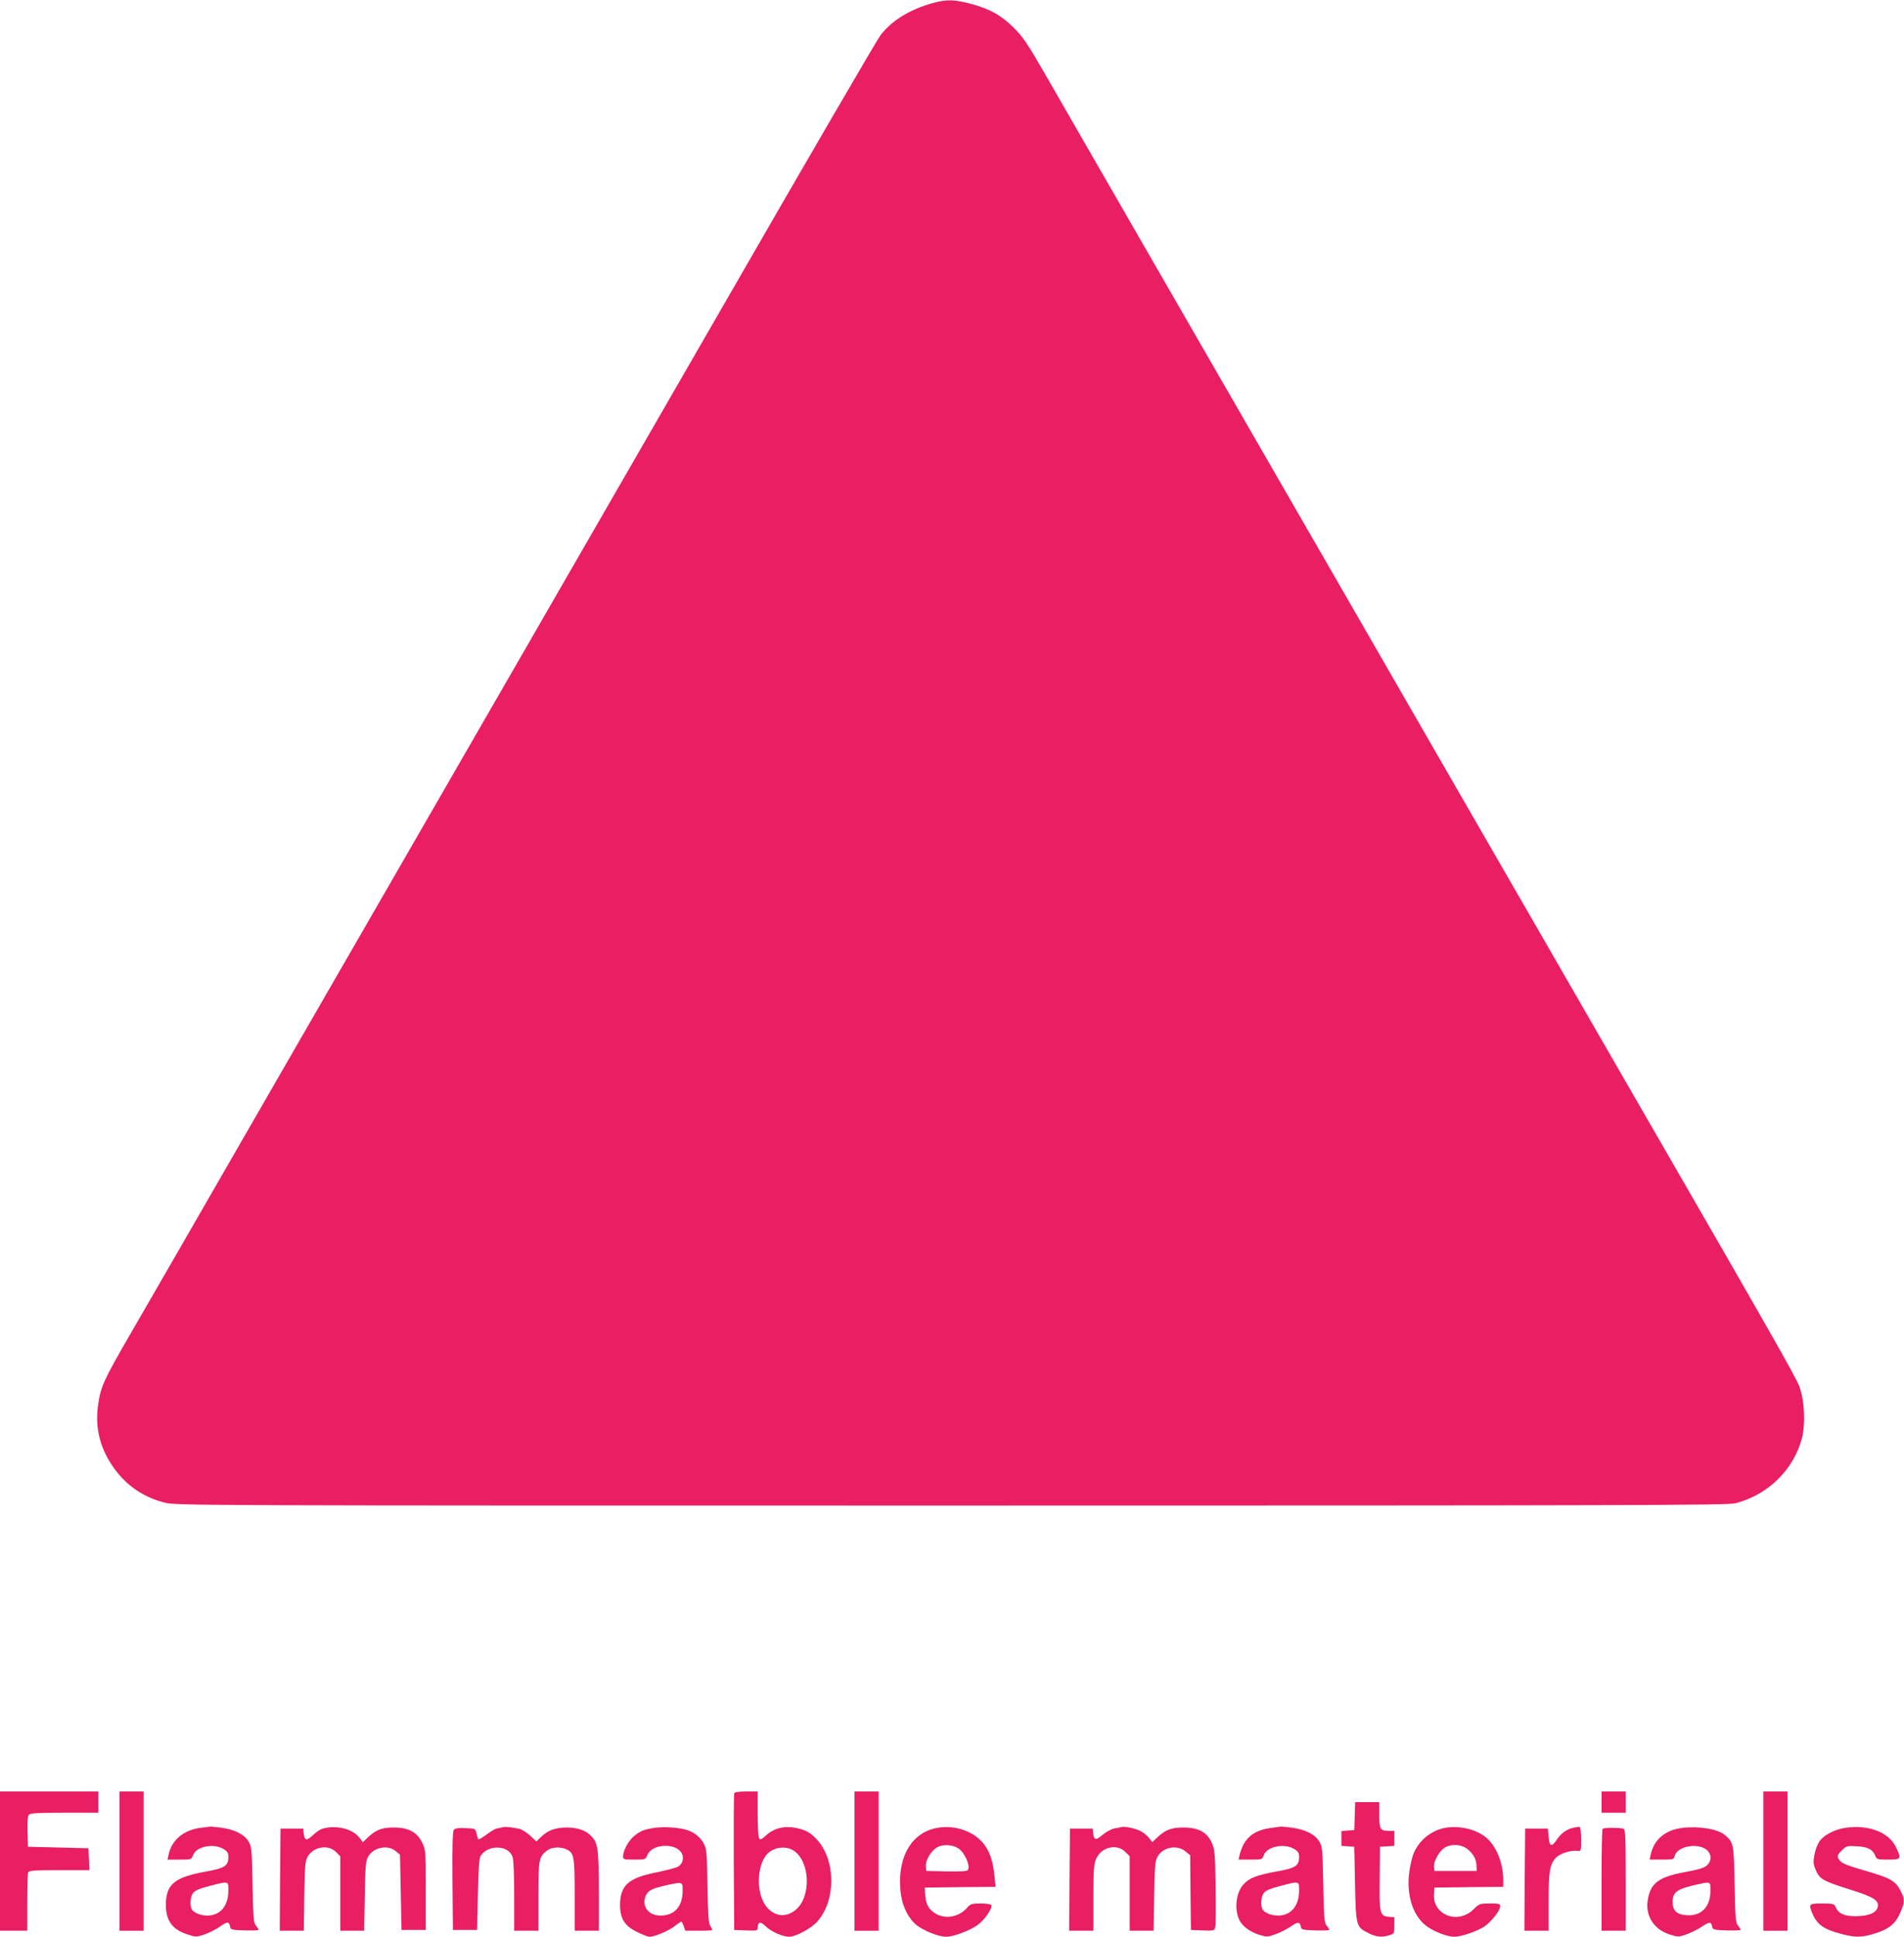 <?xml version="1.0" standalone="no"?>
<!DOCTYPE svg PUBLIC "-//W3C//DTD SVG 20010904//EN"
 "http://www.w3.org/TR/2001/REC-SVG-20010904/DTD/svg10.dtd">
<svg version="1.0" xmlns="http://www.w3.org/2000/svg"
 width="1259pt" height="1280pt" viewBox="0 0 1259 1280"
 preserveAspectRatio="xMidYMid meet">
<g transform="translate(0,1280) scale(0.1,-0.1)"
fill="#e91e63" stroke="none">
<path d="M6165 12779 c-150 -42 -270 -116 -343 -212 -22 -29 -489 -830 -1037
-1782 -549 -951 -1064 -1845 -1145 -1985 -81 -140 -326 -565 -545 -945 -219
-379 -498 -863 -620 -1075 -122 -212 -503 -871 -845 -1465 -342 -594 -690
-1197 -773 -1340 -172 -297 -191 -340 -208 -458 -22 -151 11 -287 102 -416 81
-116 197 -196 335 -231 76 -20 129 -20 5203 -20 4547 0 5134 2 5186 15 216 55
388 224 441 434 23 94 16 244 -17 336 -23 62 -189 354 -929 1635 -81 140 -428
741 -770 1335 -343 594 -910 1577 -1260 2185 -947 1641 -1895 3286 -2038 3535
-106 184 -138 231 -197 290 -84 84 -159 126 -286 160 -110 29 -158 30 -254 4z"/>
<path d="M0 500 l0 -460 90 0 90 0 0 184 c0 101 3 191 6 200 5 14 33 16 206
16 l199 0 -3 73 -3 72 -200 5 -200 5 -3 99 c-2 64 1 103 9 112 9 11 56 14 235
14 l224 0 0 70 0 70 -325 0 -325 0 0 -460z"/>
<path d="M790 500 l0 -460 80 0 80 0 0 460 0 460 -80 0 -80 0 0 -460z"/>
<path d="M4855 948 c-3 -7 -4 -213 -3 -458 l3 -445 78 -3 c68 -3 77 -1 77 15
1 44 17 47 53 12 36 -35 113 -69 155 -69 42 0 146 55 185 99 125 138 125 404
1 541 -45 49 -77 67 -144 80 -74 14 -143 -3 -192 -48 -32 -29 -41 -33 -49 -21
-5 8 -9 80 -9 162 l0 147 -75 0 c-51 0 -77 -4 -80 -12z m395 -380 c106 -72
115 -299 15 -387 -63 -55 -138 -50 -194 14 -65 75 -72 243 -12 334 39 61 131
79 191 39z"/>
<path d="M5650 500 l0 -460 80 0 80 0 0 460 0 460 -80 0 -80 0 0 -460z"/>
<path d="M10590 890 l0 -70 80 0 80 0 0 70 0 70 -80 0 -80 0 0 -70z"/>
<path d="M11660 500 l0 -460 80 0 80 0 0 460 0 460 -80 0 -80 0 0 -460z"/>
<path d="M8958 798 l-3 -93 -42 -3 -43 -3 0 -49 0 -49 43 -3 42 -3 5 -247 c6
-280 7 -283 91 -325 49 -25 91 -28 138 -12 30 10 31 13 31 64 l0 54 -37 3
c-59 5 -63 21 -60 258 l2 205 48 3 47 3 0 50 0 49 -38 0 c-55 0 -62 12 -62
107 l0 83 -80 0 -79 0 -3 -92z"/>
<path d="M1327 720 c-113 -14 -192 -81 -212 -177 l-7 -33 79 0 c78 0 79 0 90
30 21 57 136 80 201 40 26 -16 32 -26 32 -52 0 -60 -22 -74 -153 -98 -204 -37
-260 -84 -260 -220 0 -105 44 -164 147 -196 50 -16 56 -16 107 1 30 10 76 33
103 52 49 35 61 35 68 -2 3 -18 12 -20 96 -23 50 -1 92 0 92 4 0 4 -8 16 -17
27 -16 17 -19 49 -23 271 -5 240 -6 253 -28 288 -29 46 -92 77 -180 89 -37 4
-69 8 -72 7 -3 0 -31 -4 -63 -8z m183 -415 c0 -102 -54 -165 -140 -165 -46 0
-94 21 -104 45 -12 32 -6 83 12 106 13 15 45 29 108 45 129 33 124 34 124 -31z"/>
<path d="M2163 721 c-42 -7 -56 -15 -106 -60 -31 -28 -44 -22 -49 24 l-3 30
-75 0 -75 0 -3 -338 -2 -337 79 0 80 0 3 228 c3 194 6 232 21 259 37 68 136
86 188 34 l29 -29 0 -246 0 -246 79 0 79 0 4 228 c3 192 6 232 21 259 34 64
131 84 184 39 l28 -24 5 -249 5 -248 80 0 80 0 0 265 c0 263 0 265 -25 315
-34 68 -92 98 -189 97 -76 0 -117 -16 -169 -66 l-33 -31 -21 28 c-39 53 -128
81 -215 68z"/>
<path d="M3325 724 c-11 -3 -30 -7 -42 -9 -12 -3 -42 -21 -68 -41 -26 -19 -49
-33 -52 -30 -3 3 -8 20 -12 38 -7 33 -7 33 -72 36 -47 2 -69 -1 -78 -11 -8
-11 -11 -102 -9 -338 l3 -324 80 0 80 0 5 235 c4 179 8 240 19 256 50 75 183
70 210 -7 7 -20 11 -119 11 -260 l0 -229 80 0 80 0 0 225 c0 245 3 263 56 304
30 24 88 28 129 9 51 -23 55 -47 55 -303 l0 -235 80 0 80 0 0 263 c-1 273 -6
314 -47 359 -35 39 -92 60 -163 60 -77 0 -125 -17 -171 -61 l-32 -31 -42 39
c-23 21 -56 42 -74 45 -59 11 -86 14 -106 10z"/>
<path d="M4330 720 c-69 -10 -98 -21 -139 -56 -36 -30 -70 -94 -71 -131 0 -22
4 -23 74 -23 73 0 74 0 87 31 29 72 180 82 224 16 20 -31 11 -73 -19 -92 -11
-8 -76 -25 -144 -39 -187 -37 -241 -86 -242 -216 0 -89 30 -138 110 -177 36
-18 74 -33 85 -33 34 0 128 40 167 71 20 16 40 29 43 29 3 0 11 -13 16 -30
l11 -30 89 0 c49 0 89 2 89 5 0 3 -6 16 -14 28 -11 17 -15 77 -18 262 -3 220
-5 243 -24 280 -23 45 -70 81 -123 94 -57 14 -141 19 -201 11z m184 -420 c-2
-102 -55 -160 -147 -160 -81 0 -127 64 -96 133 15 33 40 46 133 67 111 25 111
25 110 -40z"/>
<path d="M6199 720 c-166 -29 -261 -182 -246 -399 6 -101 44 -188 102 -239 44
-39 150 -82 202 -82 45 0 157 41 206 77 47 32 103 115 92 133 -3 5 -35 10 -71
10 -57 0 -67 -3 -87 -26 -53 -62 -140 -80 -207 -43 -47 27 -68 62 -72 124 l-3
50 234 3 234 2 -7 71 c-9 91 -28 151 -62 201 -64 91 -191 139 -315 118z m138
-136 c42 -27 81 -115 63 -143 -4 -8 -49 -11 -141 -9 l-134 3 -3 30 c-3 42 36
106 78 128 39 20 99 16 137 -9z"/>
<path d="M7415 725 c-5 -2 -26 -6 -46 -9 -20 -4 -54 -22 -78 -42 -45 -39 -57
-37 -63 11 l-3 30 -75 0 -75 0 -3 -338 -2 -337 80 0 80 0 0 218 c0 192 3 222
19 259 35 77 136 100 192 44 l29 -29 0 -246 0 -246 79 0 79 0 4 228 c3 194 6
232 21 259 35 66 130 84 186 37 l31 -25 2 -247 3 -247 77 -3 c75 -3 78 -2 84
22 3 14 4 135 2 268 -3 221 -6 247 -25 289 -31 70 -90 101 -187 101 -81 0
-120 -15 -174 -66 l-33 -31 -21 28 c-11 15 -37 36 -57 46 -35 18 -106 32 -126
26z"/>
<path d="M8409 720 c-123 -16 -185 -69 -213 -182 l-6 -28 78 0 c77 0 78 0 89
30 21 57 136 80 201 40 26 -16 32 -26 32 -52 0 -60 -22 -74 -152 -97 -130 -24
-180 -44 -217 -86 -49 -56 -60 -166 -25 -236 20 -40 69 -76 128 -95 50 -16 56
-16 105 1 28 9 75 32 103 51 52 35 63 35 70 -1 3 -18 12 -20 96 -23 50 -1 92
0 92 4 0 4 -8 16 -17 27 -16 17 -19 49 -23 271 -5 240 -6 253 -28 288 -29 46
-92 77 -180 89 -37 4 -69 8 -72 7 -3 0 -30 -4 -61 -8z m181 -415 c0 -102 -54
-165 -140 -165 -46 0 -94 21 -104 45 -12 32 -6 83 12 106 13 15 45 29 108 45
129 33 124 34 124 -31z"/>
<path d="M9557 720 c-90 -16 -170 -79 -208 -165 -10 -22 -23 -78 -30 -125 -22
-157 26 -301 123 -366 50 -34 132 -64 174 -64 47 0 159 39 202 70 48 35 102
104 102 132 0 16 -9 18 -68 18 -67 0 -70 -1 -109 -39 -105 -103 -273 -35 -261
105 l3 39 228 3 227 2 0 45 c0 111 -44 221 -111 279 -66 56 -175 82 -272 66z
m142 -137 c40 -31 61 -65 64 -108 l2 -40 -140 0 -140 0 -3 25 c-4 40 38 113
78 133 42 22 102 17 139 -10z"/>
<path d="M10401 720 c-43 -10 -80 -37 -109 -81 -33 -48 -46 -43 -52 21 l-5 55
-75 0 -75 0 -3 -338 -2 -337 80 0 80 0 0 188 c0 201 7 245 45 291 26 30 97 54
145 49 25 -3 25 -2 25 76 0 45 -4 80 -10 82 -5 1 -25 -2 -44 -6z"/>
<path d="M11121 719 c-111 -14 -185 -78 -206 -176 l-7 -33 80 0 c77 0 80 1 86
25 14 56 128 85 195 50 47 -24 56 -78 18 -113 -17 -16 -54 -28 -137 -43 -184
-33 -237 -74 -255 -190 -15 -103 42 -191 146 -224 53 -17 58 -17 108 0 28 9
75 32 103 51 52 35 63 35 70 -1 3 -18 12 -20 96 -23 50 -1 92 0 92 4 0 4 -8
16 -17 27 -16 17 -19 49 -23 271 -5 271 -7 280 -64 328 -49 41 -173 61 -285
47z m189 -415 c0 -109 -63 -171 -163 -161 -61 5 -87 31 -87 86 0 67 29 87 160
116 93 21 90 22 90 -41z"/>
<path d="M12203 720 c-69 -10 -138 -45 -169 -85 -14 -19 -30 -58 -36 -92 -10
-52 -8 -64 10 -105 25 -58 50 -71 232 -128 150 -47 187 -71 176 -114 -9 -38
-59 -59 -142 -60 -78 -1 -116 16 -136 60 -11 22 -16 24 -90 24 -87 0 -90 -3
-63 -68 31 -72 75 -103 190 -133 87 -23 131 -24 203 -3 116 33 160 70 195 162
23 57 21 76 -9 132 -33 61 -66 79 -239 129 -98 28 -145 46 -157 62 -24 29 -23
36 12 71 29 29 34 30 100 26 73 -4 104 -21 121 -65 8 -21 15 -23 84 -23 88 0
90 5 50 86 -48 96 -181 146 -332 124z"/>
<path d="M10597 713 c-4 -3 -7 -156 -7 -340 l0 -333 80 0 80 0 0 334 c0 295
-2 335 -16 340 -21 8 -129 8 -137 -1z"/>
</g>
</svg>
